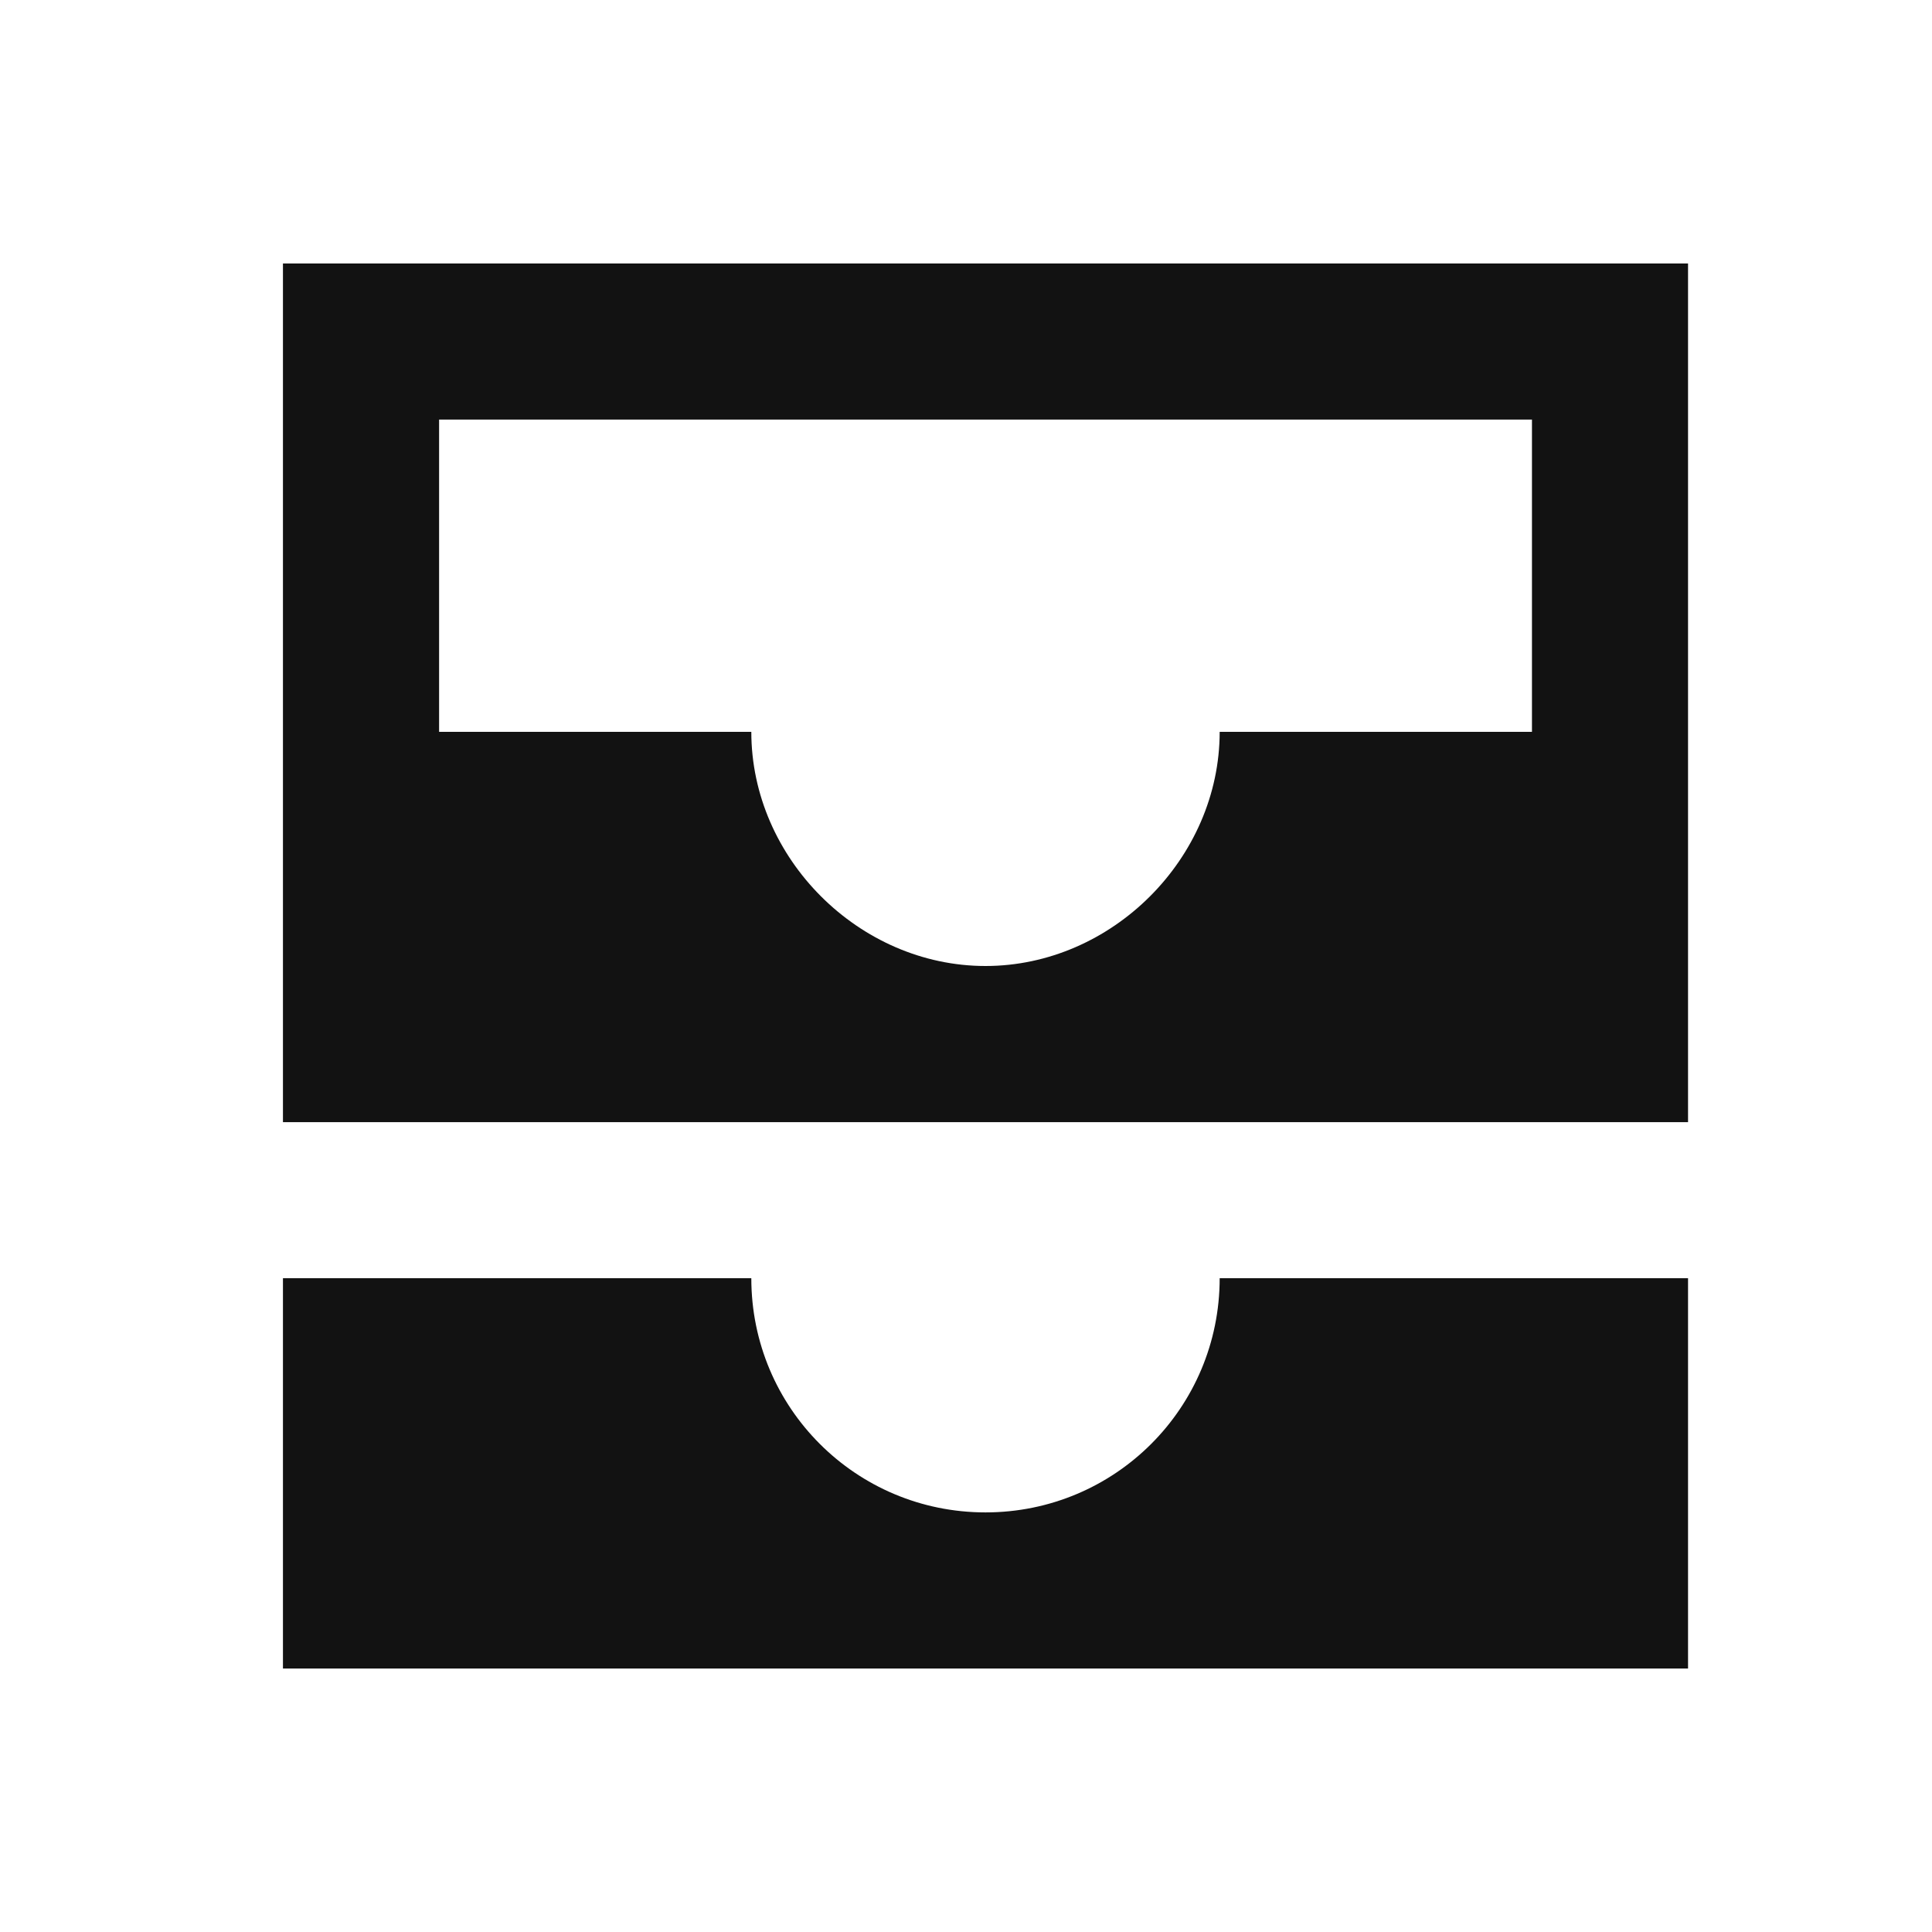 <svg width="33" height="33" viewBox="0 0 33 33" fill="none" xmlns="http://www.w3.org/2000/svg">
<g clip-path="url(#clip0_483_8498)">
<g clip-path="url(#clip1_483_8498)">
<path d="M28.833 4.5H4.833V19.167H28.833V4.5ZM26.167 12.5H20.833C20.833 14.66 18.993 16.5 16.833 16.5C14.673 16.5 12.833 14.66 12.833 12.5H7.5V7.167H26.167V12.5ZM20.833 21.833H28.833V28.5H4.833V21.833H12.833C12.833 24.047 14.62 25.833 16.833 25.833C19.047 25.833 20.833 24.047 20.833 21.833Z" fill="#121212"/>
</g>
</g>
<defs>
<clipPath id="clip0_483_8498">
<rect width="32" height="32" fill="white" transform="translate(0.833 0.5)"/>
</clipPath>
<clipPath id="clip1_483_8498">
<rect width="32" height="32" fill="white" transform="translate(0.833 0.5)"/>
</clipPath>
</defs>
</svg>
